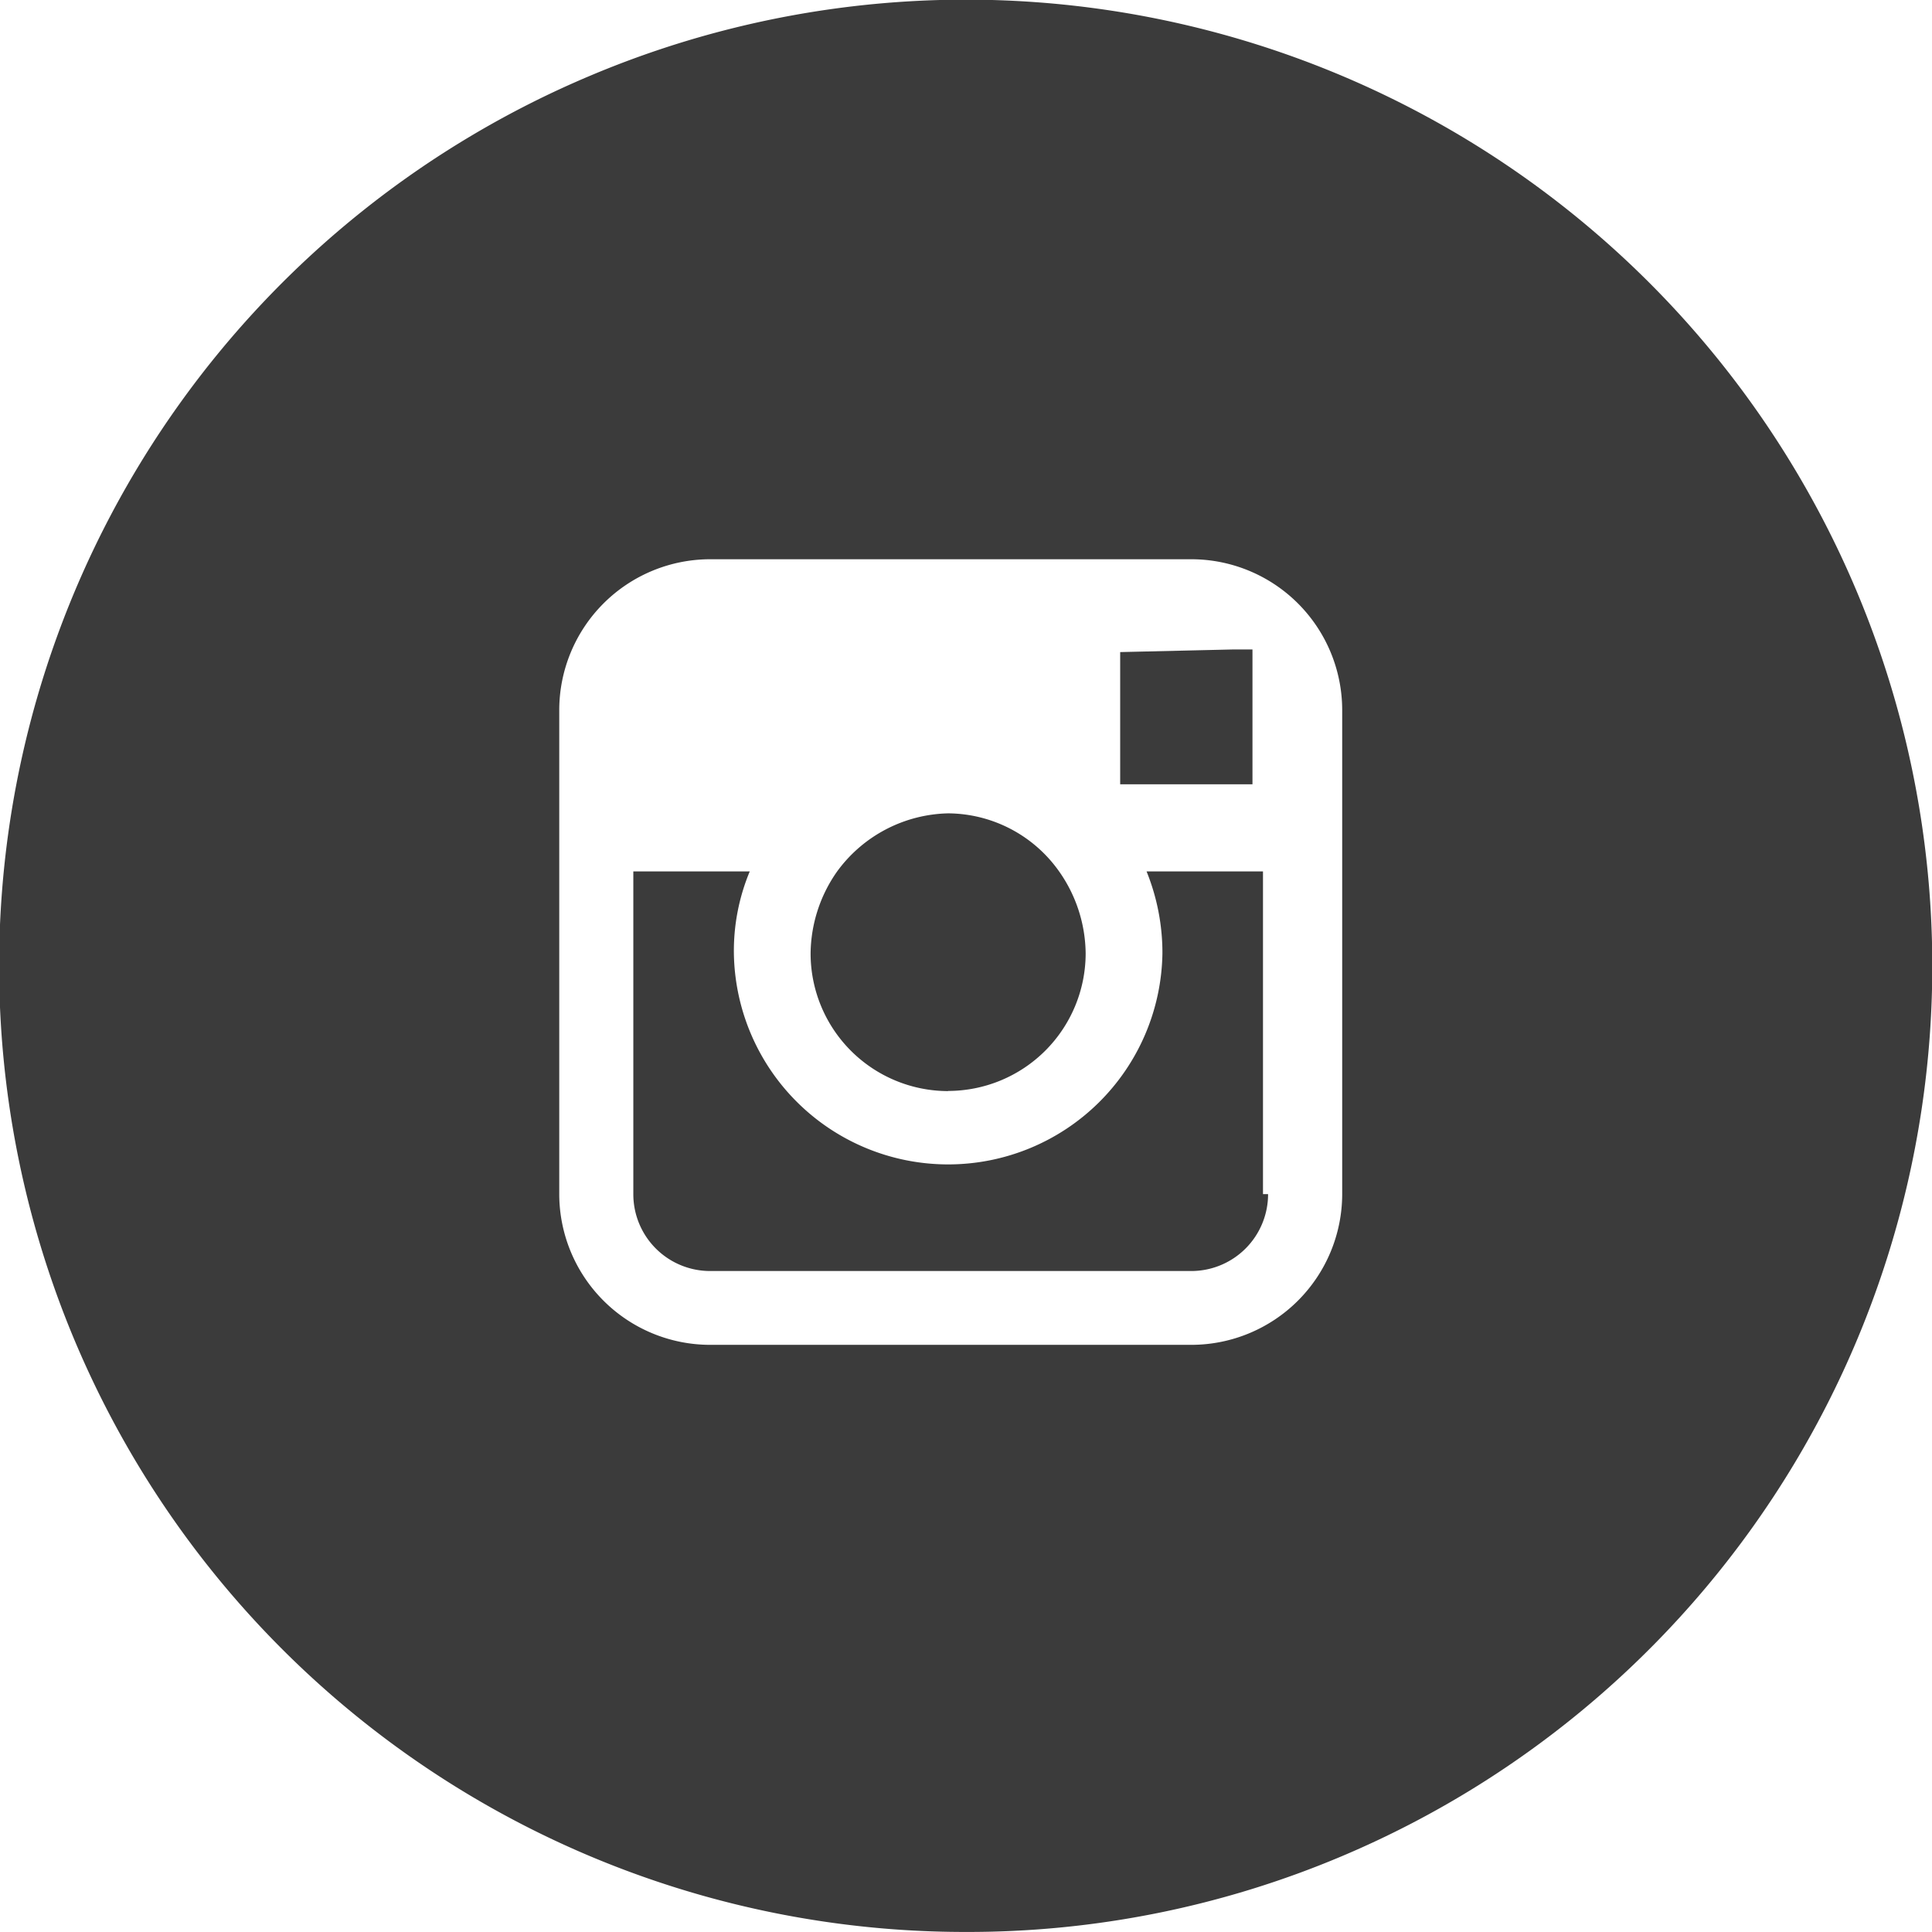 <svg xmlns="http://www.w3.org/2000/svg" width="38.001" height="38" viewBox="0 0 38.001 38">
  <path id="Subtraction_4" data-name="Subtraction 4" d="M18.9,38A19,19,0,0,1,11.5,1.493,19,19,0,0,1,26.3,36.507,18.882,18.882,0,0,1,18.9,38ZM13.866,11A2.97,2.97,0,0,0,10.9,13.966v9.521a2.969,2.969,0,0,0,2.966,2.965h9.47A2.969,2.969,0,0,0,26.3,23.487V13.966A2.969,2.969,0,0,0,23.336,11Zm9.47,14h-9.47a1.511,1.511,0,0,1-1.509-1.509V17.14h2.29a4.066,4.066,0,0,0-.312,1.613,4.215,4.215,0,0,0,8.429,0,4.269,4.269,0,0,0-.312-1.613h2.29v6.348h.1A1.511,1.511,0,0,1,23.336,25Zm-4.787-3.539a2.708,2.708,0,0,1-2.705-2.705,2.843,2.843,0,0,1,.52-1.613,2.777,2.777,0,0,1,2.185-1.145,2.692,2.692,0,0,1,2.185,1.145,2.843,2.843,0,0,1,.52,1.613A2.708,2.708,0,0,1,18.549,21.458Zm5.984-6.035h-2.6v-2.6l2.237-.052h.365v2.652Z" transform="translate(0.1)" fill="#3b3b3b"/>
</svg>

